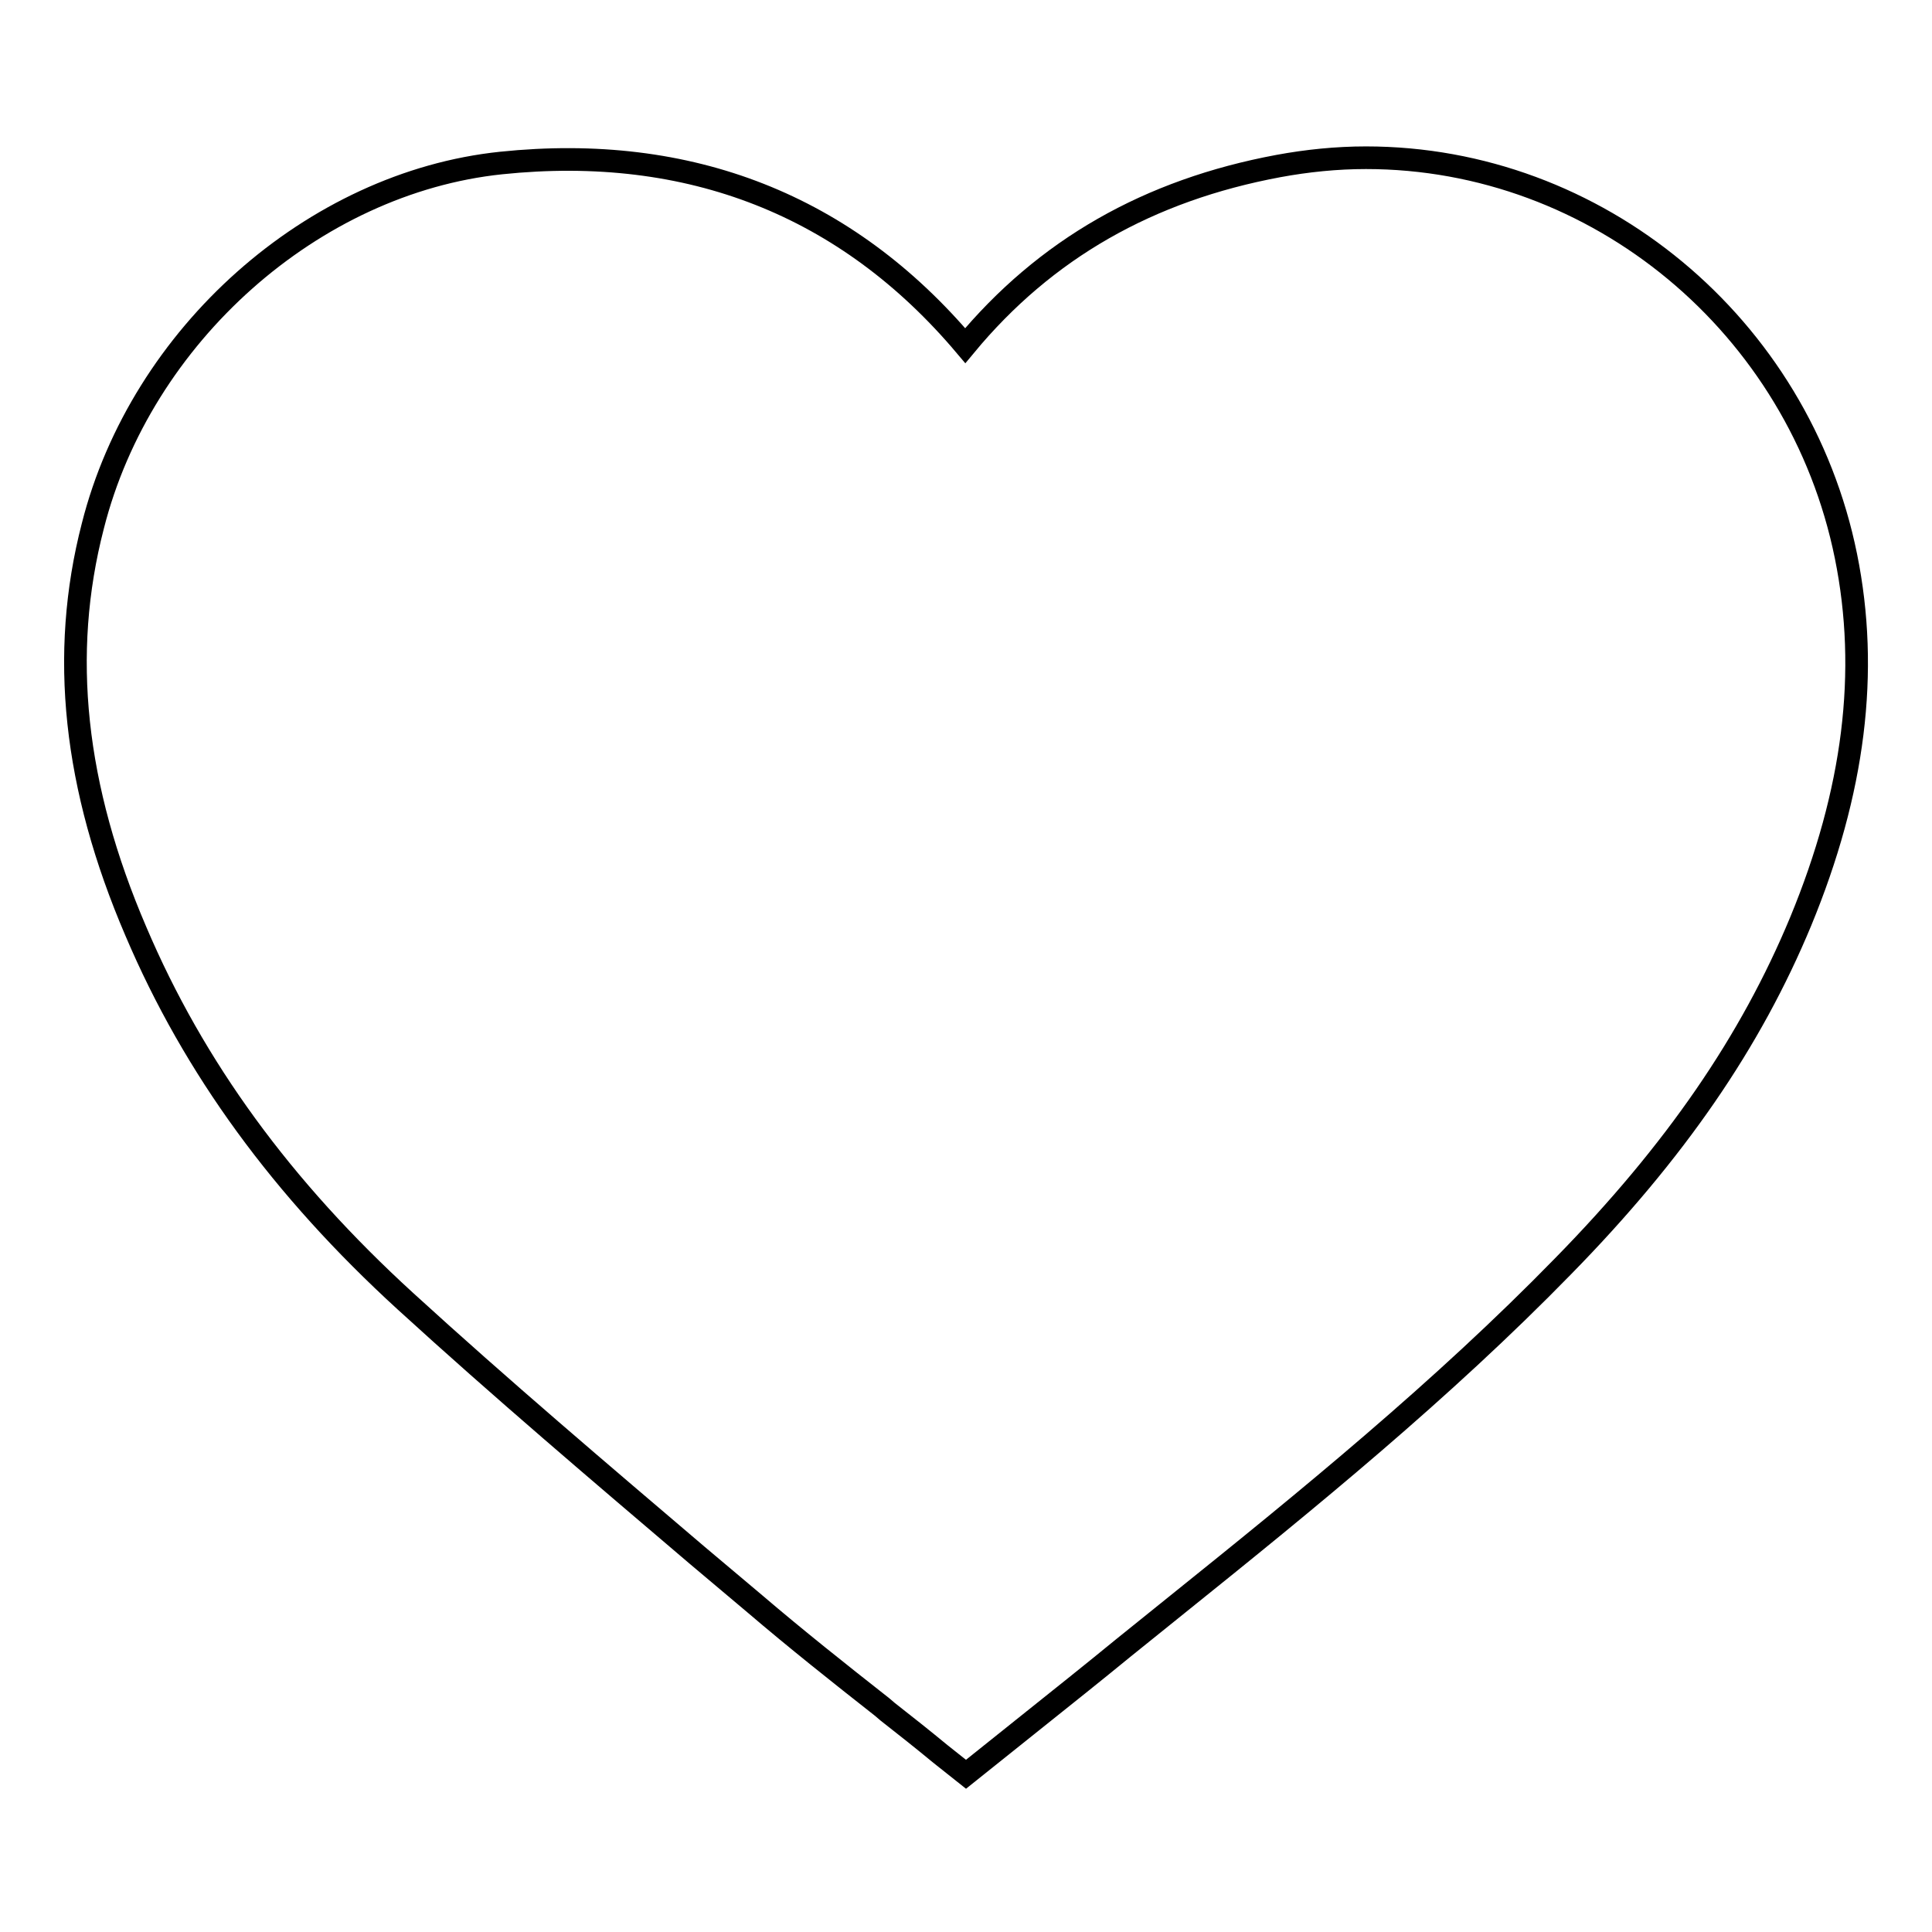 <?xml version="1.0" encoding="utf-8"?>
<!-- Svg Vector Icons : http://www.onlinewebfonts.com/icon -->
<!DOCTYPE svg PUBLIC "-//W3C//DTD SVG 1.1//EN" "http://www.w3.org/Graphics/SVG/1.1/DTD/svg11.dtd">
<svg version="1.1" xmlns="http://www.w3.org/2000/svg" xmlns:xlink="http://www.w3.org/1999/xlink" x="0px" y="0px" viewBox="0 0 256 256" enable-background="new 0 0 256 256" xml:space="preserve">
<g> <path stroke-width="3" fill-opacity="0" stroke="#000000"  d="M244.6,73.7c-6.2-30.6-33-52.8-63.6-52.8c-3.9,0-7.8,0.4-11.6,1.1c-17.2,3.2-30.9,11-41.5,23.8 C112.2,27.2,91.4,19,66.4,21.6c-24.9,2.6-47.7,22.8-54.1,48.1c-4.4,17-2.5,34.6,5.7,53.7c7.7,18.1,19.4,34.1,35.7,49 c12.7,11.6,25.9,22.8,38.7,33.7l7.6,6.4c5.5,4.7,11.3,9.3,16.9,13.7l0.7,0.6c2.3,1.8,4.7,3.7,7,5.6l3.4,2.7l9-7.2 c4-3.2,7.9-6.3,11.8-9.5l7.2-5.8c17.3-13.9,35.1-28.4,51.1-44.8c14.9-15.2,24.9-29.8,31.5-45.7C245.7,104.9,247.7,89,244.6,73.7 L244.6,73.7z"/></g>
</svg>